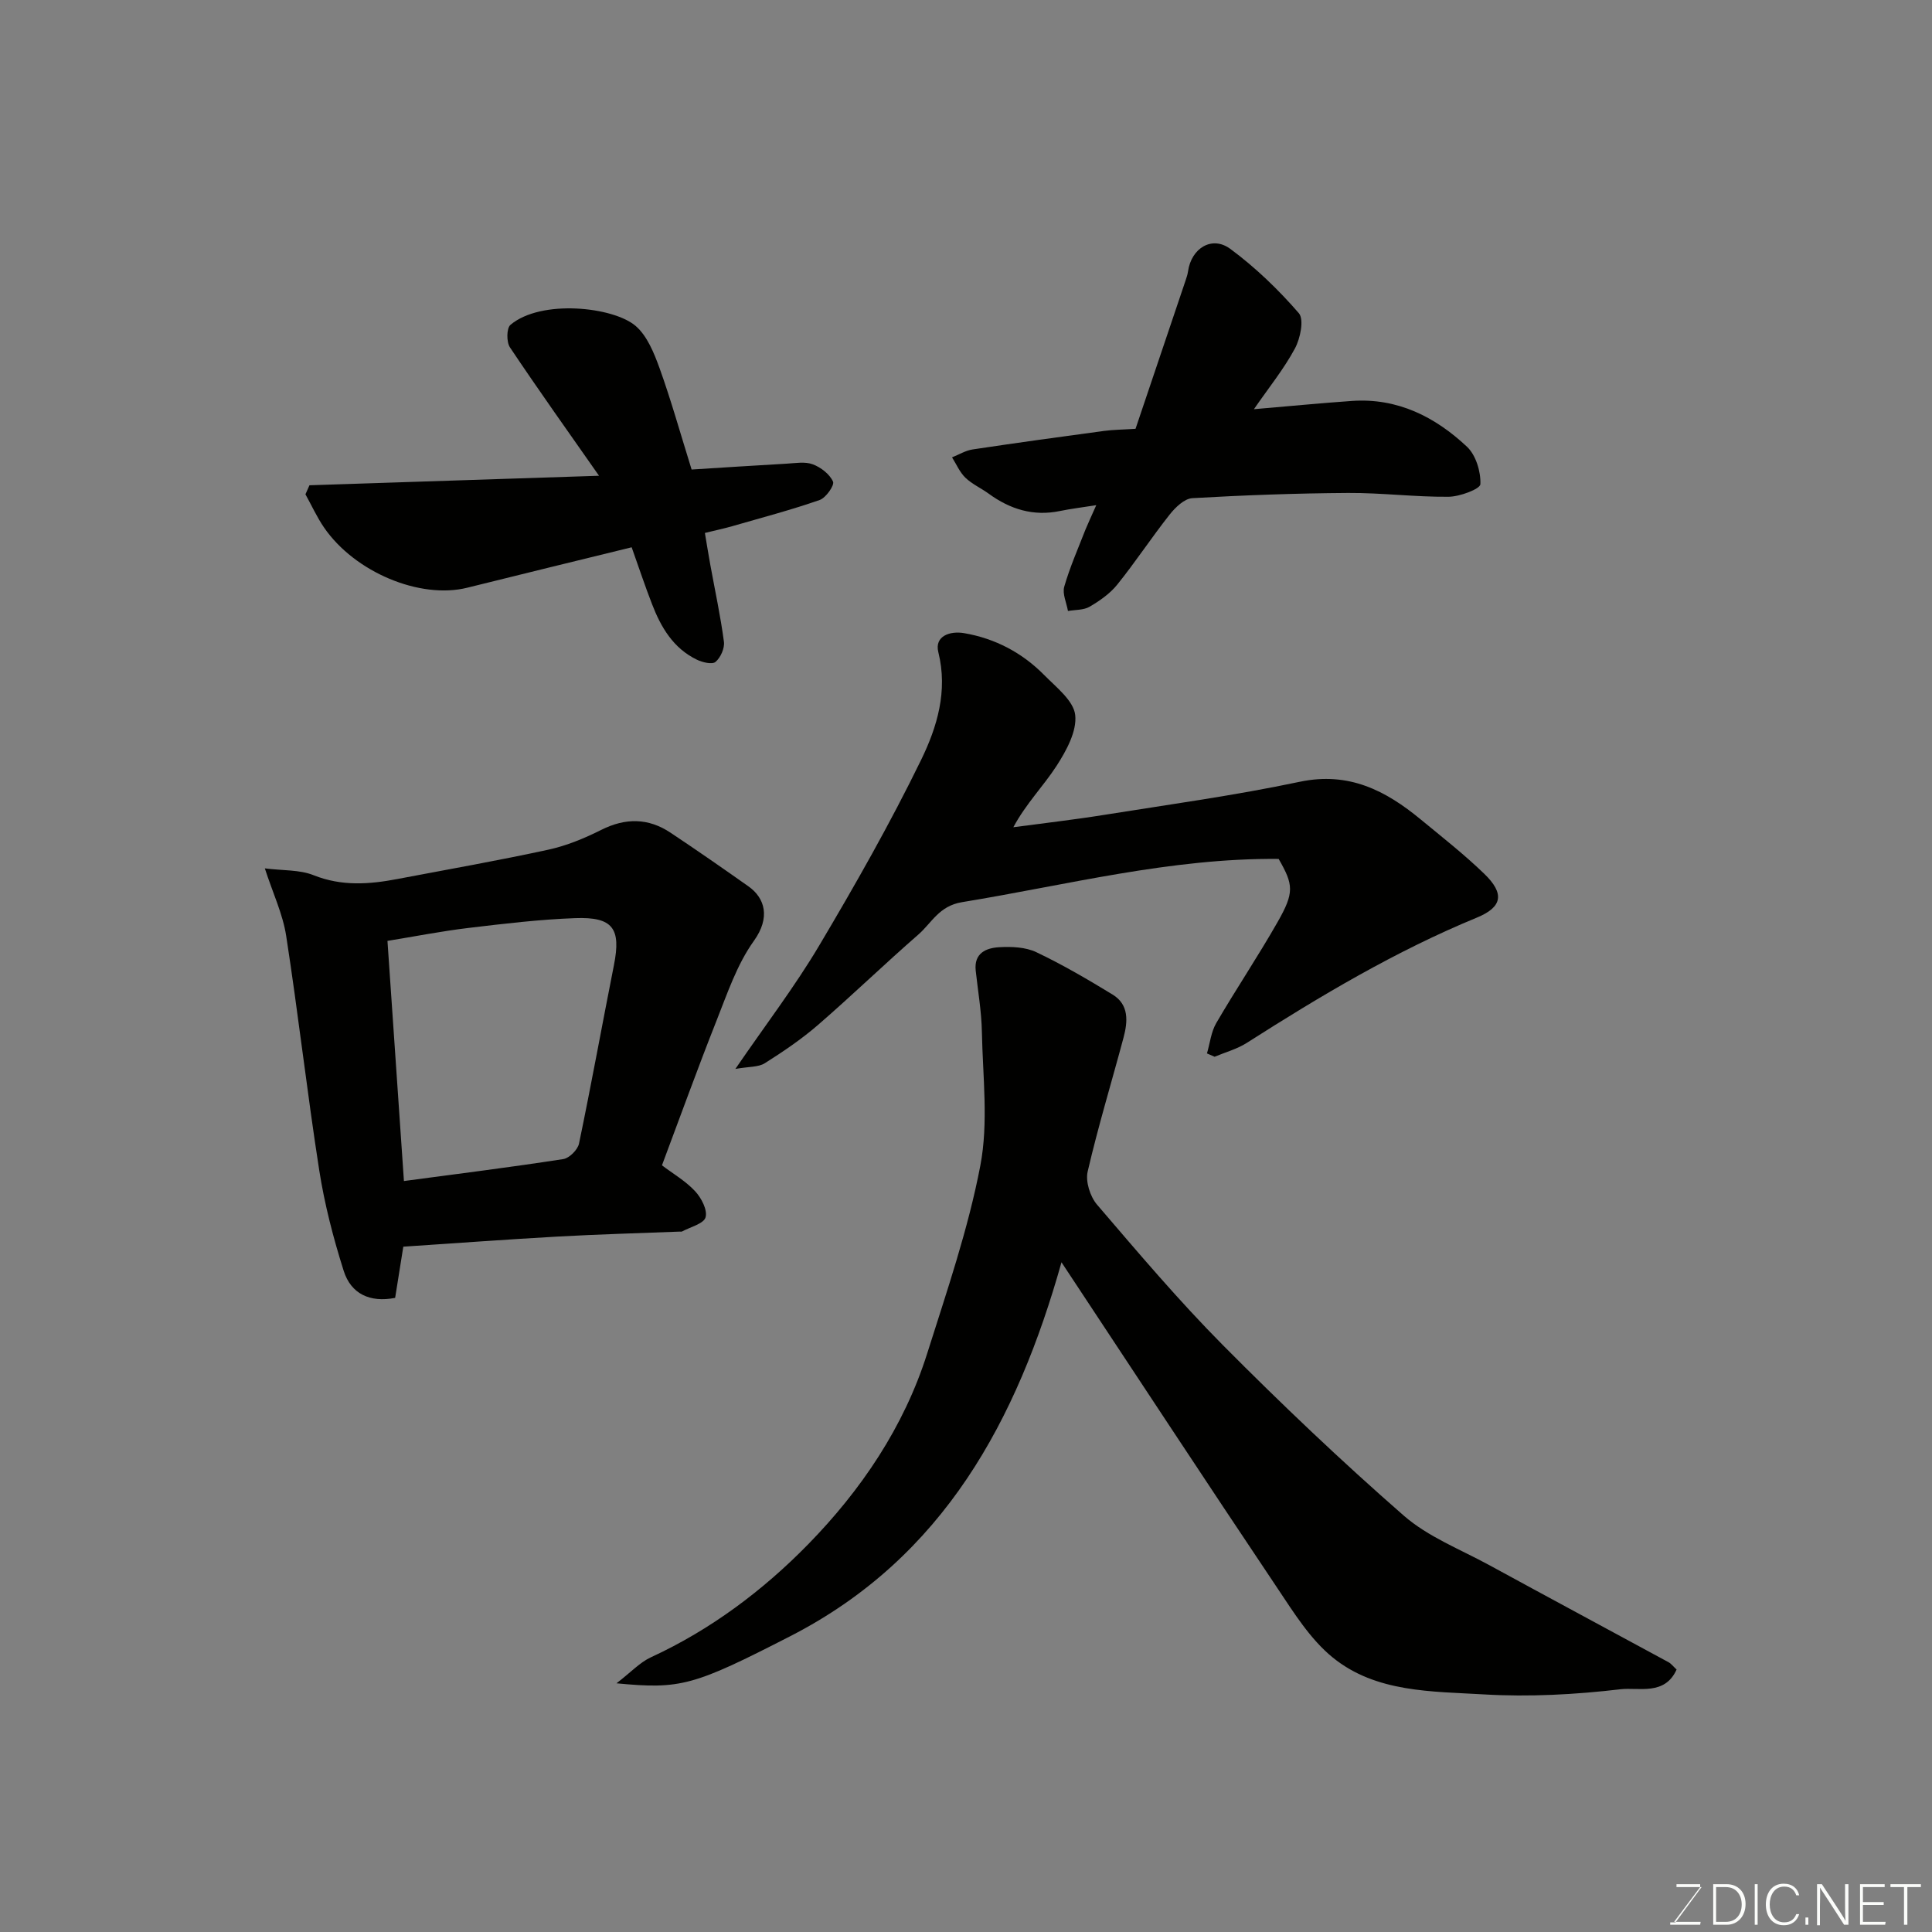 <svg enable-background="new 0 0 400 400" viewBox="0 0 400 400" xmlns="http://www.w3.org/2000/svg"><rect x="0" y="0" width="400" height="400" fill="#808080" stroke="none"/><path d="m219.77 261.34c-9.17 32.59-24.33 61.11-56.16 77.42-20 10.25-22.64 11.03-35.97 9.75 3.03-2.33 4.85-4.34 7.13-5.39 12.38-5.7 23.23-13.86 32.54-23.38 10.94-11.19 19.85-24.3 24.66-39.54 4.06-12.85 8.48-25.71 11-38.89 1.7-8.91.5-18.41.32-27.64-.08-4.25-.82-8.48-1.28-12.72-.39-3.64 2.18-4.69 4.87-4.84 2.56-.15 5.46-.03 7.7 1.04 5.43 2.58 10.65 5.64 15.78 8.77 3.42 2.09 3.14 5.58 2.26 8.89-2.47 9.25-5.27 18.42-7.43 27.75-.48 2.06.51 5.18 1.94 6.85 8.48 9.9 16.92 19.88 26.09 29.12 12.07 12.16 24.51 23.99 37.41 35.26 5.05 4.41 11.73 6.99 17.74 10.27 12.33 6.73 24.71 13.37 37.06 20.07.56.3.98.87 1.69 1.53-2.44 5.45-7.85 3.65-11.59 4.08-9.34 1.1-18.88 1.62-28.26 1.07-10.82-.64-22.37-.35-31.35-7.65-4.64-3.77-8.04-9.26-11.44-14.34-14.96-22.32-29.7-44.79-44.71-67.48z" fill="#010100"/><path d="m83.5 258.11c-.6 3.72-1.13 7.08-1.69 10.6-5.25 1.03-9.15-.85-10.65-5.59-2.15-6.79-3.96-13.76-5.06-20.79-2.52-16.15-4.35-32.41-6.85-48.57-.7-4.53-2.76-8.85-4.42-13.97 3.72.47 7.18.25 10.09 1.41 5.83 2.33 11.55 1.9 17.41.78 10.4-1.98 20.84-3.81 31.19-6.06 3.77-.82 7.47-2.35 10.94-4.09 5.03-2.53 9.76-2.5 14.38.58 5.43 3.62 10.8 7.34 16.13 11.11 3.43 2.43 4.56 6.47 1.12 11.27-3.52 4.9-5.53 10.96-7.8 16.68-3.89 9.82-7.47 19.76-11.24 29.8 2.3 1.74 4.89 3.24 6.85 5.34 1.3 1.39 2.61 3.89 2.18 5.42-.37 1.33-3.15 2-4.88 2.94-.13.07-.33.01-.49.02-8.43.33-16.87.56-25.3 1.03-10.67.6-21.33 1.39-31.91 2.09zm-3.28-63.31c1.15 16.75 2.25 32.79 3.41 49.72 11.02-1.47 22.02-2.85 32.97-4.54 1.27-.19 3.01-1.93 3.28-3.22 2.56-12.29 4.79-24.64 7.23-36.95 1.5-7.56-.19-10.01-8.02-9.72-7.38.27-14.75 1.15-22.09 2.03-5.6.67-11.16 1.77-16.78 2.68z" fill="#010100"/><path d="m249.89 218.1c.62-2.11.85-4.44 1.92-6.28 4.1-7.04 8.66-13.82 12.69-20.9 3.51-6.15 3.31-7.73.23-13.09-22.31-.21-43.77 5.39-65.53 8.95-4.8.78-6.28 4.28-9.08 6.72-7.02 6.12-13.72 12.6-20.76 18.7-3.41 2.95-7.2 5.52-11.02 7.93-1.33.84-3.3.68-6.09 1.18 6.28-9.17 12.32-17.06 17.36-25.55 7.47-12.58 14.72-25.34 21.12-38.48 3.27-6.73 5.55-14.18 3.54-22.26-.83-3.35 2.43-4.44 5.36-3.93 6.41 1.1 12 4.05 16.56 8.67 2.49 2.53 6.08 5.3 6.42 8.27.38 3.35-1.83 7.39-3.85 10.52-2.71 4.19-6.32 7.81-8.96 12.72 6.25-.84 12.53-1.55 18.75-2.55 13.54-2.16 27.15-4.03 40.55-6.86 10.16-2.14 17.79 1.81 25.06 7.81 4.44 3.66 8.98 7.22 13.11 11.21 4.27 4.11 3.82 6.91-1.5 9.1-16.83 6.93-32.34 16.18-47.62 25.93-2.02 1.29-4.45 1.94-6.68 2.88-.54-.23-1.06-.46-1.58-.69z" fill="#010100"/><path d="m130.78 113.31c-11.65 2.86-22.85 5.58-34.04 8.37-9.75 2.43-23.3-3.19-29.67-12.49-1.47-2.15-2.56-4.56-3.83-6.85.28-.62.55-1.24.83-1.87 19.7-.65 39.41-1.29 59.95-1.97-6.3-9-12.5-17.7-18.44-26.58-.74-1.1-.72-3.96.1-4.66 6.34-5.36 21.31-3.74 25.92.22 2.4 2.07 3.82 5.62 4.96 8.76 2.36 6.56 4.24 13.29 6.63 20.97 5.91-.37 12.77-.82 19.64-1.21 1.82-.1 3.84-.47 5.44.13 1.67.62 3.5 2.03 4.2 3.58.34.75-1.47 3.36-2.77 3.81-5.95 2.07-12.06 3.68-18.12 5.43-1.71.49-3.45.85-5.64 1.39.39 2.32.74 4.51 1.14 6.7.96 5.27 2.1 10.52 2.8 15.82.18 1.35-.69 3.29-1.74 4.18-.69.58-2.72.1-3.88-.47-4.86-2.35-7.42-6.7-9.27-11.51-1.46-3.77-2.74-7.61-4.21-11.75z" fill="#010100"/><path d="m226.97 104.59c-3.04.48-5.3.75-7.52 1.21-5.5 1.14-10.32-.36-14.75-3.59-1.58-1.15-3.44-1.97-4.83-3.31-1.18-1.14-1.86-2.79-2.76-4.21 1.42-.56 2.8-1.42 4.27-1.64 9.05-1.36 18.11-2.61 27.18-3.83 1.95-.26 3.94-.27 6.54-.44 3.43-10.16 6.9-20.43 10.36-30.71.21-.62.42-1.25.51-1.89.67-4.77 4.93-7.46 8.74-4.66 5.2 3.84 9.96 8.43 14.2 13.32 1.12 1.3.31 5.23-.81 7.31-2.29 4.26-5.39 8.08-8.49 12.57 7.39-.63 13.84-1.26 20.29-1.71 9.43-.66 17.23 3.29 23.82 9.48 1.85 1.74 2.88 5.16 2.78 7.75-.04 1-4.27 2.59-6.6 2.61-6.92.06-13.86-.83-20.78-.79-10.76.07-21.53.46-32.27 1.08-1.64.1-3.51 1.91-4.68 3.39-3.74 4.73-7.06 9.79-10.84 14.49-1.5 1.87-3.63 3.36-5.73 4.59-1.24.73-2.97.62-4.49.89-.29-1.69-1.19-3.55-.77-5.03 1.16-4.03 2.87-7.91 4.4-11.84.55-1.34 1.18-2.66 2.23-5.04z" fill="#010100"/><g fill="#fbfcfa"><path d="m346.9 398 5.4-7.3h-5.2v-.6h4.9v.6l-5.4 7.2h5.5l-.1.6h-6.2v-.5z"/><path d="m354.7 390.1h2.8c2.3 0 3.9 1.6 3.9 4.1s-1.6 4.3-3.9 4.3h-2.8zm.6 7.8h2c2.2 0 3.3-1.6 3.3-3.6 0-1.8-1-3.6-3.3-3.6h-2z"/><path d="m363.9 390.1v8.4h-.6v-8.4z"/><path d="m372.5 396.3c-.4 1.3-1.4 2.3-3.2 2.3-2.4 0-3.7-1.9-3.7-4.3 0-2.3 1.2-4.3 3.7-4.3 1.8 0 2.9 1 3.2 2.4h-.6c-.4-1.1-1.1-1.8-2.5-1.8-2.1 0-3 1.9-3 3.7s.9 3.7 3 3.7c1.4 0 2.1-.7 2.5-1.7z"/><path d="m373.8 398.5v-1.5h.6v1.5z"/><path d="m376.2 398.5v-8.4h1c1.3 2 4.4 6.6 4.9 7.6-.1-1.2-.1-2.4-.1-3.8v-3.8h.7v8.4h-.9c-1.2-1.9-4.4-6.8-5-7.7.1 1.1 0 2.3 0 3.9v3.9h-.6z"/><path d="m390 394.4h-4.3v3.5h4.7l-.1.6h-5.2v-8.4h5.1v.6h-4.5v3.1h4.3z"/><path d="m394.2 390.7h-2.8v-.6h6.3v.6h-2.8v7.8h-.7z"/></g></svg>